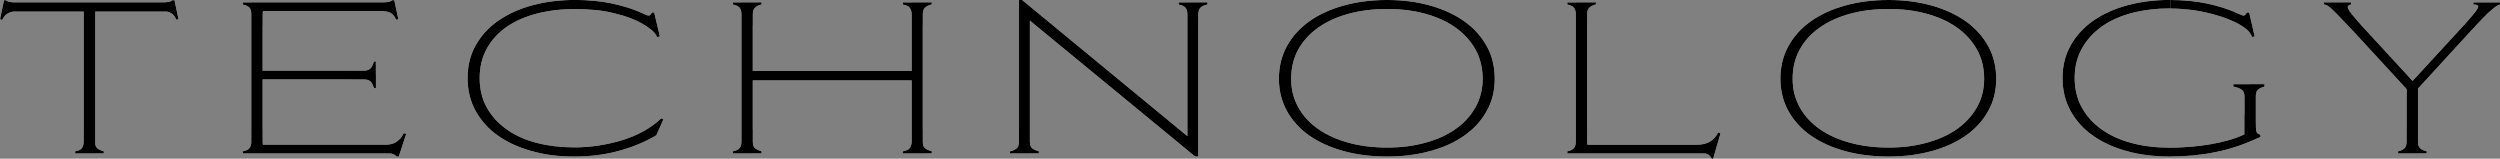 <?xml version="1.0" encoding="UTF-8"?>
<svg id="_レイヤー_2" data-name="レイヤー 2" xmlns="http://www.w3.org/2000/svg" viewBox="0 0 412.38 26.17">
  <rect x="0" y="0" width="412.38" height="26.17" fill="#808080" stroke="none"/>
  <defs>
    <style>
      .cls-1 {
        fill: #000;
      }

      .cls-1, .cls-2 {
        stroke-width: 0px;
      }

      .cls-2 {
        fill: #fff;
      }
    </style>
  </defs>
  <g id="_レイヤー_1-2" data-name="レイヤー 1">
    <g>
      <g>
        <path class="cls-2" d="M2.93,1.83c-.42.03-.76.07-1.03.14s-.51.16-.7.29c-.2.13-.36.28-.49.45-.13.17-.25.37-.35.6l-.35-.16L.66.04h.35c.08.08.16.14.25.18.09.04.2.07.33.1.13.03.29.05.47.06.18.01.4.02.66.02l.2,1.44ZM13.81,25.31V1.91H.62l.08-1.52h28.08l.08,1.52h-13.14v23.4h-1.91ZM14.78,21.29v4.02h-2.38v-.35c.26-.05.48-.12.66-.19.18-.08.33-.18.43-.31.1-.13.18-.29.23-.47.05-.18.08-.39.08-.62v-2.07h.98ZM15.68,21.29v2.07c0,.26.03.48.08.64.05.17.14.31.27.43.13.12.28.21.45.29.17.08.38.16.64.23v.35h-2.46v-4.02h1.01ZM26.72.39c.26,0,.48,0,.66-.02.18-.01.33-.03.45-.06.12-.03.23-.06.33-.1.1-.04.19-.1.27-.18h.35l.66,3.12-.35.12c-.13-.31-.27-.56-.43-.74-.16-.18-.34-.32-.55-.43-.21-.1-.44-.18-.68-.21s-.55-.06-.92-.06l.2-1.44Z"/>
        <path class="cls-2" d="M41.46,4.17v-1.79c0-.26-.03-.48-.08-.66-.05-.18-.14-.34-.25-.47-.12-.13-.27-.23-.45-.31-.18-.08-.39-.14-.62-.19v-.35h2.38v3.78h-.98ZM42.43,21.29v4.02h-2.38v-.35c.23-.05.44-.12.62-.19.18-.08.33-.18.45-.31.12-.13.2-.29.25-.47.05-.18.08-.39.08-.62v-2.07h.98ZM64.15,25.31h-22.7V.39h22.74l.62,1.44h-21.49v9.83h18.56v1.44h-18.56v10.76h20.28l.55,1.44ZM42.31,4.17V.39h2.46v.35c-.23.05-.44.12-.62.21-.18.09-.34.2-.47.33-.13.13-.22.28-.27.45-.05.17-.08.38-.08.64v1.79h-1.01ZM43.33,21.29v2.07c0,.26.03.48.08.64.05.17.14.31.27.43.13.12.28.21.45.29.17.08.38.16.64.23v.35h-2.46v-4.02h1.01ZM57.95,11.66h2.07c.26,0,.47-.03.64-.1.17-.06.32-.16.45-.27.13-.12.23-.27.31-.47.08-.2.17-.42.27-.68h.31v2.46h-4.06v-.94ZM57.95,12.17h4.06v2.38h-.31c-.1-.26-.19-.48-.27-.66-.08-.18-.18-.33-.31-.45-.13-.12-.28-.2-.45-.25-.17-.05-.38-.08-.64-.08h-2.07v-.94ZM62.98.39c.26,0,.48,0,.66-.02.18-.01.33-.03.45-.06.12-.03.23-.06.33-.1.1-.04.19-.1.27-.18h.35l.66,3.12-.35.12c-.13-.31-.27-.56-.43-.74-.16-.18-.34-.32-.55-.43-.21-.1-.44-.18-.68-.21-.25-.04-.55-.06-.92-.06l.19-1.44ZM62.87,23.87h.74c.36,0,.7-.04.99-.12.3-.08.57-.2.82-.37.25-.17.47-.37.66-.6.2-.23.37-.51.53-.82l.39.12-1.21,3.74h-.35c-.1-.08-.19-.15-.25-.21s-.15-.12-.25-.16c-.1-.04-.21-.07-.33-.1-.12-.03-.27-.04-.45-.04h-.74l-.55-1.44Z"/>
        <path class="cls-2" d="M107.91,2.07l.94,3.94-.47.12c-.16-.42-.46-.81-.92-1.19-.46-.38-.99-.74-1.62-1.09-.62-.35-1.31-.66-2.07-.94-.75-.27-1.52-.5-2.3-.68-1.12-.29-2.23-.48-3.33-.58-1.11-.1-2.19-.16-3.26-.16-2.26,0-4.35.25-6.28.74-1.92.49-3.59,1.22-4.99,2.18-1.4.96-2.5,2.16-3.3,3.59-.79,1.43-1.19,3.06-1.19,4.88s.4,3.47,1.19,4.88c.79,1.4,1.88,2.6,3.28,3.59,1.39.99,3.04,1.73,4.95,2.22,1.91.49,3.98.74,6.22.74,1.33,0,2.66-.1,4.02-.31,1.35-.21,2.66-.51,3.92-.9,1.26-.39,2.44-.89,3.53-1.5,1.09-.61,2.04-1.31,2.85-2.09l.35.19-1.17,2.61c-1.77,1.07-3.8,1.92-6.08,2.55-2.29.64-4.77.96-7.45.96s-4.89-.3-7.04-.9c-2.15-.6-4-1.45-5.56-2.55-1.56-1.1-2.78-2.46-3.67-4.06-.88-1.6-1.33-3.41-1.33-5.44s.45-3.84,1.36-5.44c.91-1.6,2.16-2.95,3.76-4.06,1.6-1.1,3.48-1.94,5.64-2.52,2.16-.57,4.5-.86,7.02-.86,1.01,0,2.02.05,3.02.14,1,.09,1.98.23,2.94.43.96.2,1.92.45,2.87.76.95.31,1.89.69,2.83,1.13.21.1.38.14.53.1.14-.04.29-.2.45-.49h.35Z"/>
        <path class="cls-2" d="M122.3,4.17v-1.79c0-.26-.03-.48-.08-.66-.05-.18-.14-.34-.25-.47-.12-.13-.27-.23-.45-.31-.18-.08-.39-.14-.62-.19v-.35h2.38v3.78h-.98ZM123.28,21.29v4.02h-2.38v-.35c.23-.05.44-.12.62-.19.18-.08.33-.18.45-.31.12-.13.2-.29.25-.47.05-.18.08-.39.08-.62v-2.07h.98ZM150.38,25.31v-12.05h-26.21v12.05h-1.87V.39h1.87v11.31h26.21V.39h1.83v24.92h-1.83ZM123.16,4.17V.39h2.46v.35c-.23.05-.44.12-.62.21-.18.09-.34.2-.47.33s-.22.28-.27.45c-.05.17-.08.38-.08.64v1.79h-1.01ZM124.18,21.29v2.07c0,.26.03.48.08.64.05.17.14.31.27.43.13.12.28.21.45.29s.38.16.64.23v.35h-2.46v-4.02h1.01ZM150.38,4.17v-1.79c0-.26-.03-.48-.1-.66-.06-.18-.15-.34-.25-.47-.1-.13-.25-.23-.43-.31-.18-.08-.4-.14-.66-.19v-.35h2.42v3.78h-.98ZM151.36,21.29v4.02h-2.42v-.35c.26-.05.48-.12.66-.19.18-.08.32-.18.43-.31.1-.13.19-.29.25-.47.06-.18.1-.39.1-.62v-2.07h.98ZM151.24,4.17V.39h2.46v.35c-.26.05-.48.12-.66.21-.18.09-.34.2-.47.33s-.22.28-.27.45c-.05.17-.08.38-.08.64v1.79h-.98ZM152.22,21.29v2.07c0,.26.03.48.08.64.05.17.14.31.27.43.13.12.29.21.47.29.18.08.4.16.66.23v.35h-2.46v-4.02h.98Z"/>
        <path class="cls-2" d="M169.02,21.29v4.02h-2.42v-.35c.26-.05.48-.12.66-.21.18-.09.34-.2.47-.31.13-.12.22-.27.27-.45.05-.18.08-.39.08-.62v-2.07h.94ZM169.88,3.39v21.92h-1.79V0h.51l27.26,22.46V.39h1.79v25.43h-.51l-27.26-22.42ZM169.88,21.29v2.07c0,.26.03.48.08.64.05.17.14.31.27.43.13.12.29.21.47.29.18.08.4.16.66.23v.35h-2.46v-4.02h.98ZM195.86,4.17v-1.79c0-.26-.03-.48-.08-.66-.05-.18-.14-.34-.25-.47-.12-.13-.27-.23-.45-.31-.18-.08-.4-.14-.66-.19v-.35h2.42v3.78h-.98ZM196.72,4.17V.39h2.46v.35c-.26.05-.49.12-.68.21-.2.09-.35.19-.47.31-.12.12-.21.27-.27.45-.06.18-.1.4-.1.66v1.79h-.94Z"/>
        <path class="cls-2" d="M245.23,18.33c-.88,1.59-2.11,2.93-3.69,4.04-1.57,1.11-3.45,1.96-5.62,2.55-2.17.6-4.54.9-7.12.9s-4.99-.3-7.18-.9c-2.18-.6-4.06-1.45-5.64-2.55-1.57-1.1-2.8-2.45-3.69-4.04-.88-1.59-1.33-3.37-1.33-5.34s.44-3.8,1.33-5.4,2.11-2.96,3.69-4.08c1.57-1.12,3.45-1.98,5.64-2.59,2.18-.61,4.58-.92,7.18-.92s4.95.31,7.12.92c2.17.61,4.04,1.48,5.62,2.59,1.57,1.12,2.8,2.48,3.69,4.08s1.33,3.4,1.33,5.4-.44,3.76-1.33,5.34ZM243.36,8.13c-.81-1.42-1.91-2.62-3.31-3.61-1.4-.99-3.07-1.74-4.99-2.26-1.92-.52-4-.78-6.24-.78s-4.39.26-6.32.78c-1.92.52-3.59,1.27-5.01,2.26-1.42.99-2.52,2.19-3.32,3.61-.79,1.42-1.19,3.04-1.19,4.86s.4,3.32,1.19,4.74c.79,1.42,1.9,2.61,3.32,3.59,1.42.98,3.09,1.72,5.01,2.24,1.92.52,4.03.78,6.32.78s4.32-.26,6.24-.78c1.92-.52,3.59-1.27,4.99-2.24,1.4-.98,2.51-2.17,3.31-3.59.81-1.42,1.21-3,1.21-4.74s-.4-3.44-1.21-4.86Z"/>
        <path class="cls-2" d="M259.93,4.17v-1.79c0-.26-.03-.48-.08-.66-.05-.18-.14-.34-.25-.47-.12-.13-.27-.23-.45-.31-.18-.08-.39-.14-.62-.19v-.35h2.38v3.78h-.97ZM260.91,21.29v4.02h-2.38v-.35c.23-.05.44-.12.62-.19.18-.08.33-.18.45-.31.12-.13.2-.29.25-.47.05-.18.08-.39.08-.62v-2.07h.97ZM259.93,25.31V.39h1.87v23.48h20.9v1.44h-22.78ZM260.79,4.17V.39h2.46v.35c-.23.05-.44.12-.62.21-.18.09-.34.2-.47.33-.13.13-.22.28-.27.45-.05.17-.08.38-.08.64v1.79h-1.01ZM261.81,21.29v2.07c0,.26.03.48.08.64.05.17.14.31.27.43.13.12.28.21.45.29.17.08.38.16.64.23v.35h-2.46v-4.02h1.01ZM279.94,23.87c.88,0,1.61-.18,2.18-.55.57-.36,1-.86,1.29-1.48l.39.16-1.21,4.17h-.23c-.08-.13-.16-.25-.23-.35-.08-.1-.17-.19-.27-.27-.1-.08-.23-.14-.37-.18-.14-.04-.32-.06-.53-.06l-1.01-1.44Z"/>
        <path class="cls-2" d="M327.95,18.33c-.88,1.59-2.11,2.93-3.69,4.04-1.57,1.11-3.45,1.96-5.62,2.55-2.17.6-4.54.9-7.12.9s-4.99-.3-7.18-.9c-2.18-.6-4.06-1.45-5.64-2.55-1.57-1.1-2.8-2.45-3.69-4.04-.88-1.59-1.33-3.37-1.33-5.34s.44-3.8,1.33-5.4c.88-1.6,2.11-2.96,3.69-4.08,1.57-1.12,3.45-1.98,5.64-2.59,2.18-.61,4.58-.92,7.18-.92s4.95.31,7.12.92c2.17.61,4.04,1.48,5.62,2.59,1.57,1.12,2.8,2.48,3.69,4.08.88,1.6,1.33,3.4,1.33,5.4s-.44,3.76-1.33,5.34ZM326.08,8.13c-.81-1.42-1.91-2.62-3.32-3.61-1.4-.99-3.07-1.74-4.99-2.26-1.92-.52-4-.78-6.24-.78s-4.39.26-6.32.78c-1.92.52-3.59,1.27-5.01,2.26-1.42.99-2.52,2.19-3.31,3.61-.79,1.42-1.19,3.04-1.19,4.86s.4,3.32,1.19,4.74c.79,1.42,1.9,2.61,3.31,3.59s3.09,1.72,5.01,2.24c1.92.52,4.03.78,6.32.78s4.32-.26,6.24-.78c1.92-.52,3.59-1.27,4.99-2.24,1.4-.98,2.51-2.17,3.32-3.59.81-1.42,1.21-3,1.21-4.74s-.4-3.44-1.21-4.86Z"/>
        <path class="cls-2" d="M372.1,18.88v1.01c0,.52,0,.92.02,1.21.01.29.04.5.1.64.05.14.13.25.23.31.1.06.23.12.39.18l.04.35c-1.27.6-2.52,1.11-3.74,1.52-1.22.42-2.44.75-3.67.99-1.22.25-2.46.43-3.71.55s-2.56.18-3.94.18c-2.55,0-4.89-.3-7.04-.9-2.15-.6-4-1.45-5.56-2.55-1.56-1.1-2.78-2.46-3.67-4.06-.88-1.6-1.33-3.41-1.33-5.44s.45-3.84,1.37-5.44c.91-1.6,2.16-2.95,3.76-4.06,1.6-1.1,3.48-1.94,5.64-2.52,2.16-.57,4.5-.86,7.02-.86v1.4c-2.26,0-4.36.25-6.28.74-1.92.49-3.59,1.24-4.99,2.22-1.4.99-2.51,2.2-3.31,3.63-.81,1.43-1.21,3.06-1.21,4.88s.4,3.48,1.19,4.89c.79,1.42,1.88,2.62,3.28,3.61,1.39.99,3.04,1.74,4.95,2.24,1.91.51,3.98.76,6.22.76,1.12,0,2.25-.04,3.39-.14,1.14-.09,2.25-.23,3.31-.41,1.07-.18,2.08-.41,3.04-.68s1.83-.59,2.61-.96v-3.31h1.87ZM358.02,0c1.01,0,2.02.05,3.02.14,1,.09,1.98.23,2.94.43.96.2,1.92.45,2.87.76.95.31,1.89.69,2.83,1.13.21.1.38.13.53.08.14-.05.28-.21.41-.47h.39l.9,3.94-.43.12c-.16-.52-.51-.99-1.07-1.42-.56-.43-1.19-.81-1.89-1.13-.7-.32-1.42-.6-2.15-.84-.73-.23-1.33-.4-1.79-.51-1.12-.29-2.22-.49-3.31-.62-1.09-.13-2.17-.2-3.24-.2V0ZM370.23,19.97v-4.06c0-.26-.03-.47-.1-.64-.07-.17-.18-.32-.33-.45-.16-.13-.35-.23-.57-.31-.22-.08-.5-.16-.84-.23v-.39h2.85v6.08h-1.01ZM371.08,19.89v-6.01h2.46v.39c-.23.08-.44.16-.62.23-.18.08-.34.18-.47.31-.13.13-.22.28-.27.45-.05.17-.08.38-.08.64v3.98h-1.01Z"/>
        <path class="cls-2" d="M397.88,15.68l-9.63-10.45c-.99-1.04-1.76-1.85-2.32-2.44-.56-.58-1-1.03-1.33-1.33-.33-.3-.57-.49-.74-.57-.17-.08-.35-.13-.53-.16v-.35h4.48v.35c-.21.08-.36.16-.47.23-.1.08-.1.23,0,.47.1.23.33.57.68,1.01.35.44.88,1.05,1.58,1.83l9.13,9.91-.86,1.48ZM397.95,21.29v4.02h-2.38v-.35c.23-.05.44-.12.62-.21.18-.09.33-.2.45-.31.12-.12.2-.27.25-.45.05-.18.08-.39.08-.62v-2.07h.98ZM396.98,25.31v-11h1.87v11h-1.87ZM397.21,14.16l9.09-9.87c.7-.78,1.25-1.4,1.64-1.87.39-.47.64-.82.76-1.05.12-.23.11-.4-.02-.49-.13-.09-.36-.14-.7-.14v-.35h4.41v.35c-.16.03-.35.11-.57.25-.22.14-.52.38-.9.7s-.84.77-1.38,1.33c-.55.56-1.24,1.29-2.07,2.2l-9.59,10.45-.66-1.52ZM398.85,21.29v2.07c0,.23.03.44.08.62.05.18.14.33.25.45s.27.22.45.31c.18.09.4.16.66.21v.35h-2.46v-4.02h1.01Z"/>
      </g>
      <g>
        <path class="cls-1" d="M2.93,1.83c-.42.03-.76.07-1.03.14s-.51.16-.7.29c-.2.13-.36.28-.49.45-.13.17-.25.37-.35.6l-.35-.16L.66.04h.35c.08.08.16.14.25.18.09.04.2.07.33.1.13.03.29.05.47.06.18.01.4.02.66.02l.2,1.44ZM13.81,25.31V1.91H.62l.08-1.52h28.08l.08,1.52h-13.14v23.4h-1.91ZM14.78,21.29v4.02h-2.38v-.35c.26-.05.48-.12.66-.19.18-.08.33-.18.43-.31.1-.13.18-.29.23-.47.05-.18.08-.39.08-.62v-2.07h.98ZM15.68,21.29v2.07c0,.26.03.48.08.64.05.17.14.31.27.43.13.12.28.21.45.29.17.08.38.16.64.23v.35h-2.46v-4.02h1.01ZM26.72.39c.26,0,.48,0,.66-.02.18-.01.33-.03.45-.06.12-.03.23-.06.33-.1.1-.04.19-.1.27-.18h.35l.66,3.12-.35.12c-.13-.31-.27-.56-.43-.74-.16-.18-.34-.32-.55-.43-.21-.1-.44-.18-.68-.21s-.55-.06-.92-.06l.2-1.44Z"/>
        <path class="cls-1" d="M41.46,4.17v-1.79c0-.26-.03-.48-.08-.66-.05-.18-.14-.34-.25-.47-.12-.13-.27-.23-.45-.31-.18-.08-.39-.14-.62-.19v-.35h2.38v3.78h-.98ZM42.43,21.29v4.02h-2.38v-.35c.23-.05.44-.12.62-.19.18-.08.33-.18.45-.31.12-.13.2-.29.25-.47.05-.18.08-.39.08-.62v-2.07h.98ZM64.15,25.31h-22.7V.39h22.74l.62,1.44h-21.49v9.83h18.56v1.44h-18.56v10.76h20.28l.55,1.44ZM42.31,4.17V.39h2.46v.35c-.23.05-.44.12-.62.21-.18.09-.34.2-.47.33-.13.13-.22.28-.27.45-.05.17-.08.38-.08.64v1.79h-1.01ZM43.33,21.29v2.07c0,.26.03.48.08.64.05.17.14.31.27.43.13.12.28.21.45.29.17.08.38.16.64.23v.35h-2.46v-4.02h1.01ZM57.95,11.66h2.07c.26,0,.47-.03.64-.1.17-.06.32-.16.45-.27.13-.12.23-.27.31-.47.08-.2.17-.42.27-.68h.31v2.46h-4.06v-.94ZM57.95,12.17h4.06v2.38h-.31c-.1-.26-.19-.48-.27-.66-.08-.18-.18-.33-.31-.45-.13-.12-.28-.2-.45-.25-.17-.05-.38-.08-.64-.08h-2.07v-.94ZM62.98.39c.26,0,.48,0,.66-.02.18-.01.33-.03.45-.06.12-.03.23-.06.33-.1.1-.04.19-.1.27-.18h.35l.66,3.12-.35.12c-.13-.31-.27-.56-.43-.74-.16-.18-.34-.32-.55-.43-.21-.1-.44-.18-.68-.21-.25-.04-.55-.06-.92-.06l.19-1.44ZM62.87,23.87h.74c.36,0,.7-.04.99-.12.3-.08.57-.2.82-.37.25-.17.47-.37.66-.6.2-.23.37-.51.53-.82l.39.12-1.21,3.74h-.35c-.1-.08-.19-.15-.25-.21s-.15-.12-.25-.16c-.1-.04-.21-.07-.33-.1-.12-.03-.27-.04-.45-.04h-.74l-.55-1.44Z"/>
        <path class="cls-1" d="M107.91,2.07l.94,3.94-.47.12c-.16-.42-.46-.81-.92-1.19-.46-.38-.99-.74-1.62-1.09-.62-.35-1.31-.66-2.07-.94-.75-.27-1.52-.5-2.3-.68-1.12-.29-2.23-.48-3.33-.58-1.11-.1-2.19-.16-3.26-.16-2.26,0-4.35.25-6.28.74-1.92.49-3.59,1.22-4.99,2.18-1.4.96-2.5,2.16-3.3,3.59-.79,1.43-1.19,3.06-1.19,4.88s.4,3.47,1.19,4.88c.79,1.4,1.88,2.6,3.28,3.59,1.39.99,3.04,1.73,4.95,2.22,1.91.49,3.98.74,6.22.74,1.33,0,2.66-.1,4.02-.31,1.35-.21,2.66-.51,3.92-.9,1.26-.39,2.44-.89,3.53-1.5,1.09-.61,2.04-1.31,2.85-2.09l.35.19-1.17,2.61c-1.77,1.07-3.8,1.92-6.08,2.55-2.29.64-4.77.96-7.45.96s-4.89-.3-7.04-.9c-2.15-.6-4-1.45-5.56-2.55-1.56-1.1-2.78-2.46-3.67-4.06-.88-1.6-1.33-3.41-1.33-5.44s.45-3.84,1.36-5.44c.91-1.6,2.16-2.95,3.76-4.06,1.6-1.1,3.48-1.94,5.64-2.52,2.16-.57,4.5-.86,7.02-.86,1.01,0,2.02.05,3.02.14,1,.09,1.98.23,2.94.43.96.2,1.92.45,2.87.76.95.31,1.89.69,2.83,1.13.21.1.38.14.53.1.14-.04.29-.2.45-.49h.35Z"/>
        <path class="cls-1" d="M122.3,4.17v-1.79c0-.26-.03-.48-.08-.66-.05-.18-.14-.34-.25-.47-.12-.13-.27-.23-.45-.31-.18-.08-.39-.14-.62-.19v-.35h2.38v3.78h-.98ZM123.28,21.29v4.02h-2.38v-.35c.23-.05.44-.12.62-.19.18-.08.33-.18.45-.31.12-.13.2-.29.25-.47.05-.18.08-.39.08-.62v-2.07h.98ZM150.38,25.31v-12.05h-26.21v12.05h-1.87V.39h1.87v11.31h26.21V.39h1.83v24.92h-1.83ZM123.16,4.17V.39h2.46v.35c-.23.05-.44.12-.62.21-.18.09-.34.2-.47.33s-.22.28-.27.45c-.05.17-.08.38-.08.64v1.79h-1.01ZM124.18,21.29v2.07c0,.26.03.48.08.64.05.17.14.31.27.43.13.12.28.21.45.29s.38.16.64.23v.35h-2.46v-4.02h1.01ZM150.38,4.17v-1.79c0-.26-.03-.48-.1-.66-.06-.18-.15-.34-.25-.47-.1-.13-.25-.23-.43-.31-.18-.08-.4-.14-.66-.19v-.35h2.42v3.78h-.98ZM151.36,21.29v4.02h-2.42v-.35c.26-.05.48-.12.66-.19.18-.08.32-.18.43-.31.1-.13.19-.29.25-.47.06-.18.1-.39.1-.62v-2.07h.98ZM151.24,4.17V.39h2.46v.35c-.26.05-.48.12-.66.21-.18.09-.34.2-.47.33s-.22.28-.27.45c-.05.17-.08.38-.08.64v1.79h-.98ZM152.22,21.29v2.07c0,.26.03.48.08.64.05.17.14.31.27.43.13.12.29.21.47.29.18.08.4.16.66.23v.35h-2.46v-4.02h.98Z"/>
        <path class="cls-1" d="M169.02,21.29v4.02h-2.42v-.35c.26-.05.48-.12.66-.21.18-.09.34-.2.47-.31.13-.12.22-.27.27-.45.05-.18.08-.39.08-.62v-2.07h.94ZM169.88,3.39v21.92h-1.79V0h.51l27.26,22.46V.39h1.79v25.43h-.51l-27.26-22.42ZM169.88,21.29v2.07c0,.26.03.48.08.64.05.17.14.31.27.43.13.12.29.21.47.29.18.08.4.16.66.23v.35h-2.46v-4.02h.98ZM195.86,4.17v-1.79c0-.26-.03-.48-.08-.66-.05-.18-.14-.34-.25-.47-.12-.13-.27-.23-.45-.31-.18-.08-.4-.14-.66-.19v-.35h2.42v3.78h-.98ZM196.72,4.17V.39h2.46v.35c-.26.05-.49.12-.68.21-.2.09-.35.19-.47.31-.12.12-.21.27-.27.45-.06.18-.1.4-.1.66v1.79h-.94Z"/>
        <path class="cls-1" d="M245.23,18.33c-.88,1.59-2.11,2.93-3.69,4.04-1.57,1.11-3.45,1.96-5.62,2.55-2.17.6-4.54.9-7.12.9s-4.99-.3-7.18-.9c-2.18-.6-4.06-1.45-5.64-2.55-1.57-1.1-2.8-2.45-3.69-4.04-.88-1.59-1.33-3.37-1.33-5.34s.44-3.8,1.33-5.4,2.11-2.96,3.69-4.08c1.57-1.12,3.45-1.98,5.64-2.59,2.18-.61,4.58-.92,7.18-.92s4.95.31,7.12.92c2.17.61,4.04,1.48,5.62,2.59,1.57,1.12,2.8,2.48,3.69,4.08s1.33,3.4,1.33,5.4-.44,3.76-1.33,5.34ZM243.36,8.13c-.81-1.42-1.91-2.62-3.31-3.61-1.4-.99-3.07-1.74-4.99-2.26-1.92-.52-4-.78-6.24-.78s-4.39.26-6.32.78c-1.92.52-3.59,1.27-5.01,2.26-1.42.99-2.52,2.19-3.32,3.61-.79,1.42-1.19,3.04-1.19,4.86s.4,3.32,1.19,4.74c.79,1.42,1.9,2.61,3.32,3.59,1.42.98,3.09,1.72,5.01,2.24,1.92.52,4.03.78,6.32.78s4.32-.26,6.24-.78c1.92-.52,3.59-1.27,4.99-2.24,1.4-.98,2.51-2.17,3.31-3.59.81-1.42,1.21-3,1.21-4.74s-.4-3.44-1.21-4.86Z"/>
        <path class="cls-1" d="M259.93,4.17v-1.79c0-.26-.03-.48-.08-.66-.05-.18-.14-.34-.25-.47-.12-.13-.27-.23-.45-.31-.18-.08-.39-.14-.62-.19v-.35h2.38v3.78h-.97ZM260.91,21.29v4.02h-2.38v-.35c.23-.05.44-.12.62-.19.18-.08.33-.18.45-.31.12-.13.2-.29.25-.47.05-.18.08-.39.08-.62v-2.07h.97ZM259.93,25.31V.39h1.87v23.48h20.9v1.44h-22.78ZM260.79,4.17V.39h2.46v.35c-.23.05-.44.12-.62.21-.18.09-.34.2-.47.33-.13.13-.22.28-.27.45-.05.17-.08.38-.08.64v1.79h-1.01ZM261.81,21.29v2.07c0,.26.03.48.08.64.05.17.14.31.27.43.13.12.28.21.45.29.17.08.38.16.64.23v.35h-2.46v-4.02h1.01ZM279.94,23.87c.88,0,1.61-.18,2.18-.55.57-.36,1-.86,1.29-1.48l.39.16-1.21,4.17h-.23c-.08-.13-.16-.25-.23-.35-.08-.1-.17-.19-.27-.27-.1-.08-.23-.14-.37-.18-.14-.04-.32-.06-.53-.06l-1.01-1.44Z"/>
        <path class="cls-1" d="M327.95,18.33c-.88,1.59-2.11,2.93-3.69,4.04-1.57,1.11-3.45,1.96-5.62,2.55-2.17.6-4.54.9-7.12.9s-4.99-.3-7.18-.9c-2.18-.6-4.06-1.45-5.64-2.55-1.57-1.1-2.8-2.45-3.69-4.04-.88-1.59-1.33-3.37-1.33-5.34s.44-3.8,1.33-5.4c.88-1.6,2.11-2.96,3.69-4.08,1.57-1.12,3.45-1.98,5.64-2.59,2.18-.61,4.58-.92,7.18-.92s4.95.31,7.12.92c2.17.61,4.04,1.48,5.62,2.59,1.57,1.12,2.8,2.48,3.69,4.08.88,1.6,1.33,3.4,1.33,5.4s-.44,3.76-1.33,5.34ZM326.08,8.13c-.81-1.42-1.91-2.62-3.32-3.61-1.4-.99-3.07-1.74-4.99-2.26-1.92-.52-4-.78-6.24-.78s-4.39.26-6.32.78c-1.92.52-3.59,1.27-5.01,2.26-1.42.99-2.52,2.19-3.31,3.61-.79,1.42-1.19,3.04-1.19,4.86s.4,3.32,1.19,4.74c.79,1.42,1.9,2.61,3.31,3.59s3.09,1.72,5.01,2.24c1.92.52,4.03.78,6.32.78s4.32-.26,6.24-.78c1.92-.52,3.59-1.27,4.99-2.24,1.4-.98,2.51-2.17,3.32-3.59.81-1.42,1.21-3,1.21-4.74s-.4-3.44-1.21-4.86Z"/>
        <path class="cls-1" d="M372.1,18.88v1.01c0,.52,0,.92.02,1.21.01.29.04.5.1.64.05.14.13.25.23.31.1.06.23.12.39.18l.04.35c-1.27.6-2.52,1.11-3.74,1.52-1.22.42-2.44.75-3.67.99-1.22.25-2.46.43-3.71.55s-2.56.18-3.94.18c-2.55,0-4.89-.3-7.04-.9-2.15-.6-4-1.45-5.56-2.55-1.56-1.1-2.78-2.46-3.67-4.06-.88-1.6-1.33-3.41-1.33-5.44s.45-3.84,1.37-5.44c.91-1.6,2.16-2.95,3.76-4.06,1.6-1.1,3.48-1.94,5.64-2.52,2.16-.57,4.5-.86,7.02-.86v1.4c-2.26,0-4.36.25-6.28.74-1.92.49-3.59,1.24-4.99,2.22-1.4.99-2.51,2.2-3.31,3.63-.81,1.43-1.21,3.06-1.21,4.88s.4,3.48,1.19,4.89c.79,1.42,1.88,2.62,3.28,3.61,1.39.99,3.04,1.74,4.95,2.24,1.91.51,3.98.76,6.22.76,1.12,0,2.25-.04,3.39-.14,1.14-.09,2.25-.23,3.31-.41,1.07-.18,2.08-.41,3.04-.68s1.83-.59,2.61-.96v-3.31h1.87ZM358.02,0c1.01,0,2.02.05,3.02.14,1,.09,1.98.23,2.94.43.96.2,1.92.45,2.87.76.95.31,1.89.69,2.83,1.13.21.1.38.13.53.08.14-.05.28-.21.41-.47h.39l.9,3.94-.43.12c-.16-.52-.51-.99-1.07-1.42-.56-.43-1.19-.81-1.89-1.13-.7-.32-1.42-.6-2.15-.84-.73-.23-1.33-.4-1.79-.51-1.12-.29-2.22-.49-3.31-.62-1.09-.13-2.17-.2-3.24-.2V0ZM370.23,19.97v-4.06c0-.26-.03-.47-.1-.64-.07-.17-.18-.32-.33-.45-.16-.13-.35-.23-.57-.31-.22-.08-.5-.16-.84-.23v-.39h2.85v6.08h-1.01ZM371.08,19.89v-6.01h2.46v.39c-.23.08-.44.16-.62.23-.18.08-.34.18-.47.31-.13.13-.22.28-.27.45-.05.17-.08.38-.08.64v3.98h-1.01Z"/>
        <path class="cls-1" d="M397.88,15.68l-9.63-10.45c-.99-1.04-1.76-1.85-2.32-2.44-.56-.58-1-1.03-1.33-1.33-.33-.3-.57-.49-.74-.57-.17-.08-.35-.13-.53-.16v-.35h4.48v.35c-.21.08-.36.16-.47.23-.1.08-.1.23,0,.47.1.23.33.57.68,1.01.35.44.88,1.05,1.58,1.83l9.13,9.91-.86,1.48ZM397.95,21.29v4.02h-2.38v-.35c.23-.05.44-.12.62-.21.18-.09.33-.2.45-.31.12-.12.2-.27.25-.45.05-.18.08-.39.08-.62v-2.07h.98ZM396.98,25.31v-11h1.87v11h-1.87ZM397.21,14.16l9.09-9.87c.7-.78,1.25-1.4,1.64-1.87.39-.47.64-.82.76-1.05.12-.23.11-.4-.02-.49-.13-.09-.36-.14-.7-.14v-.35h4.41v.35c-.16.03-.35.11-.57.25-.22.14-.52.38-.9.7s-.84.77-1.38,1.33c-.55.56-1.24,1.29-2.07,2.2l-9.59,10.45-.66-1.52ZM398.85,21.29v2.07c0,.23.03.44.08.62.05.18.14.33.25.45s.27.22.45.31c.18.09.4.16.66.21v.35h-2.46v-4.02h1.01Z"/>
      </g>
    </g>
  </g>
</svg>